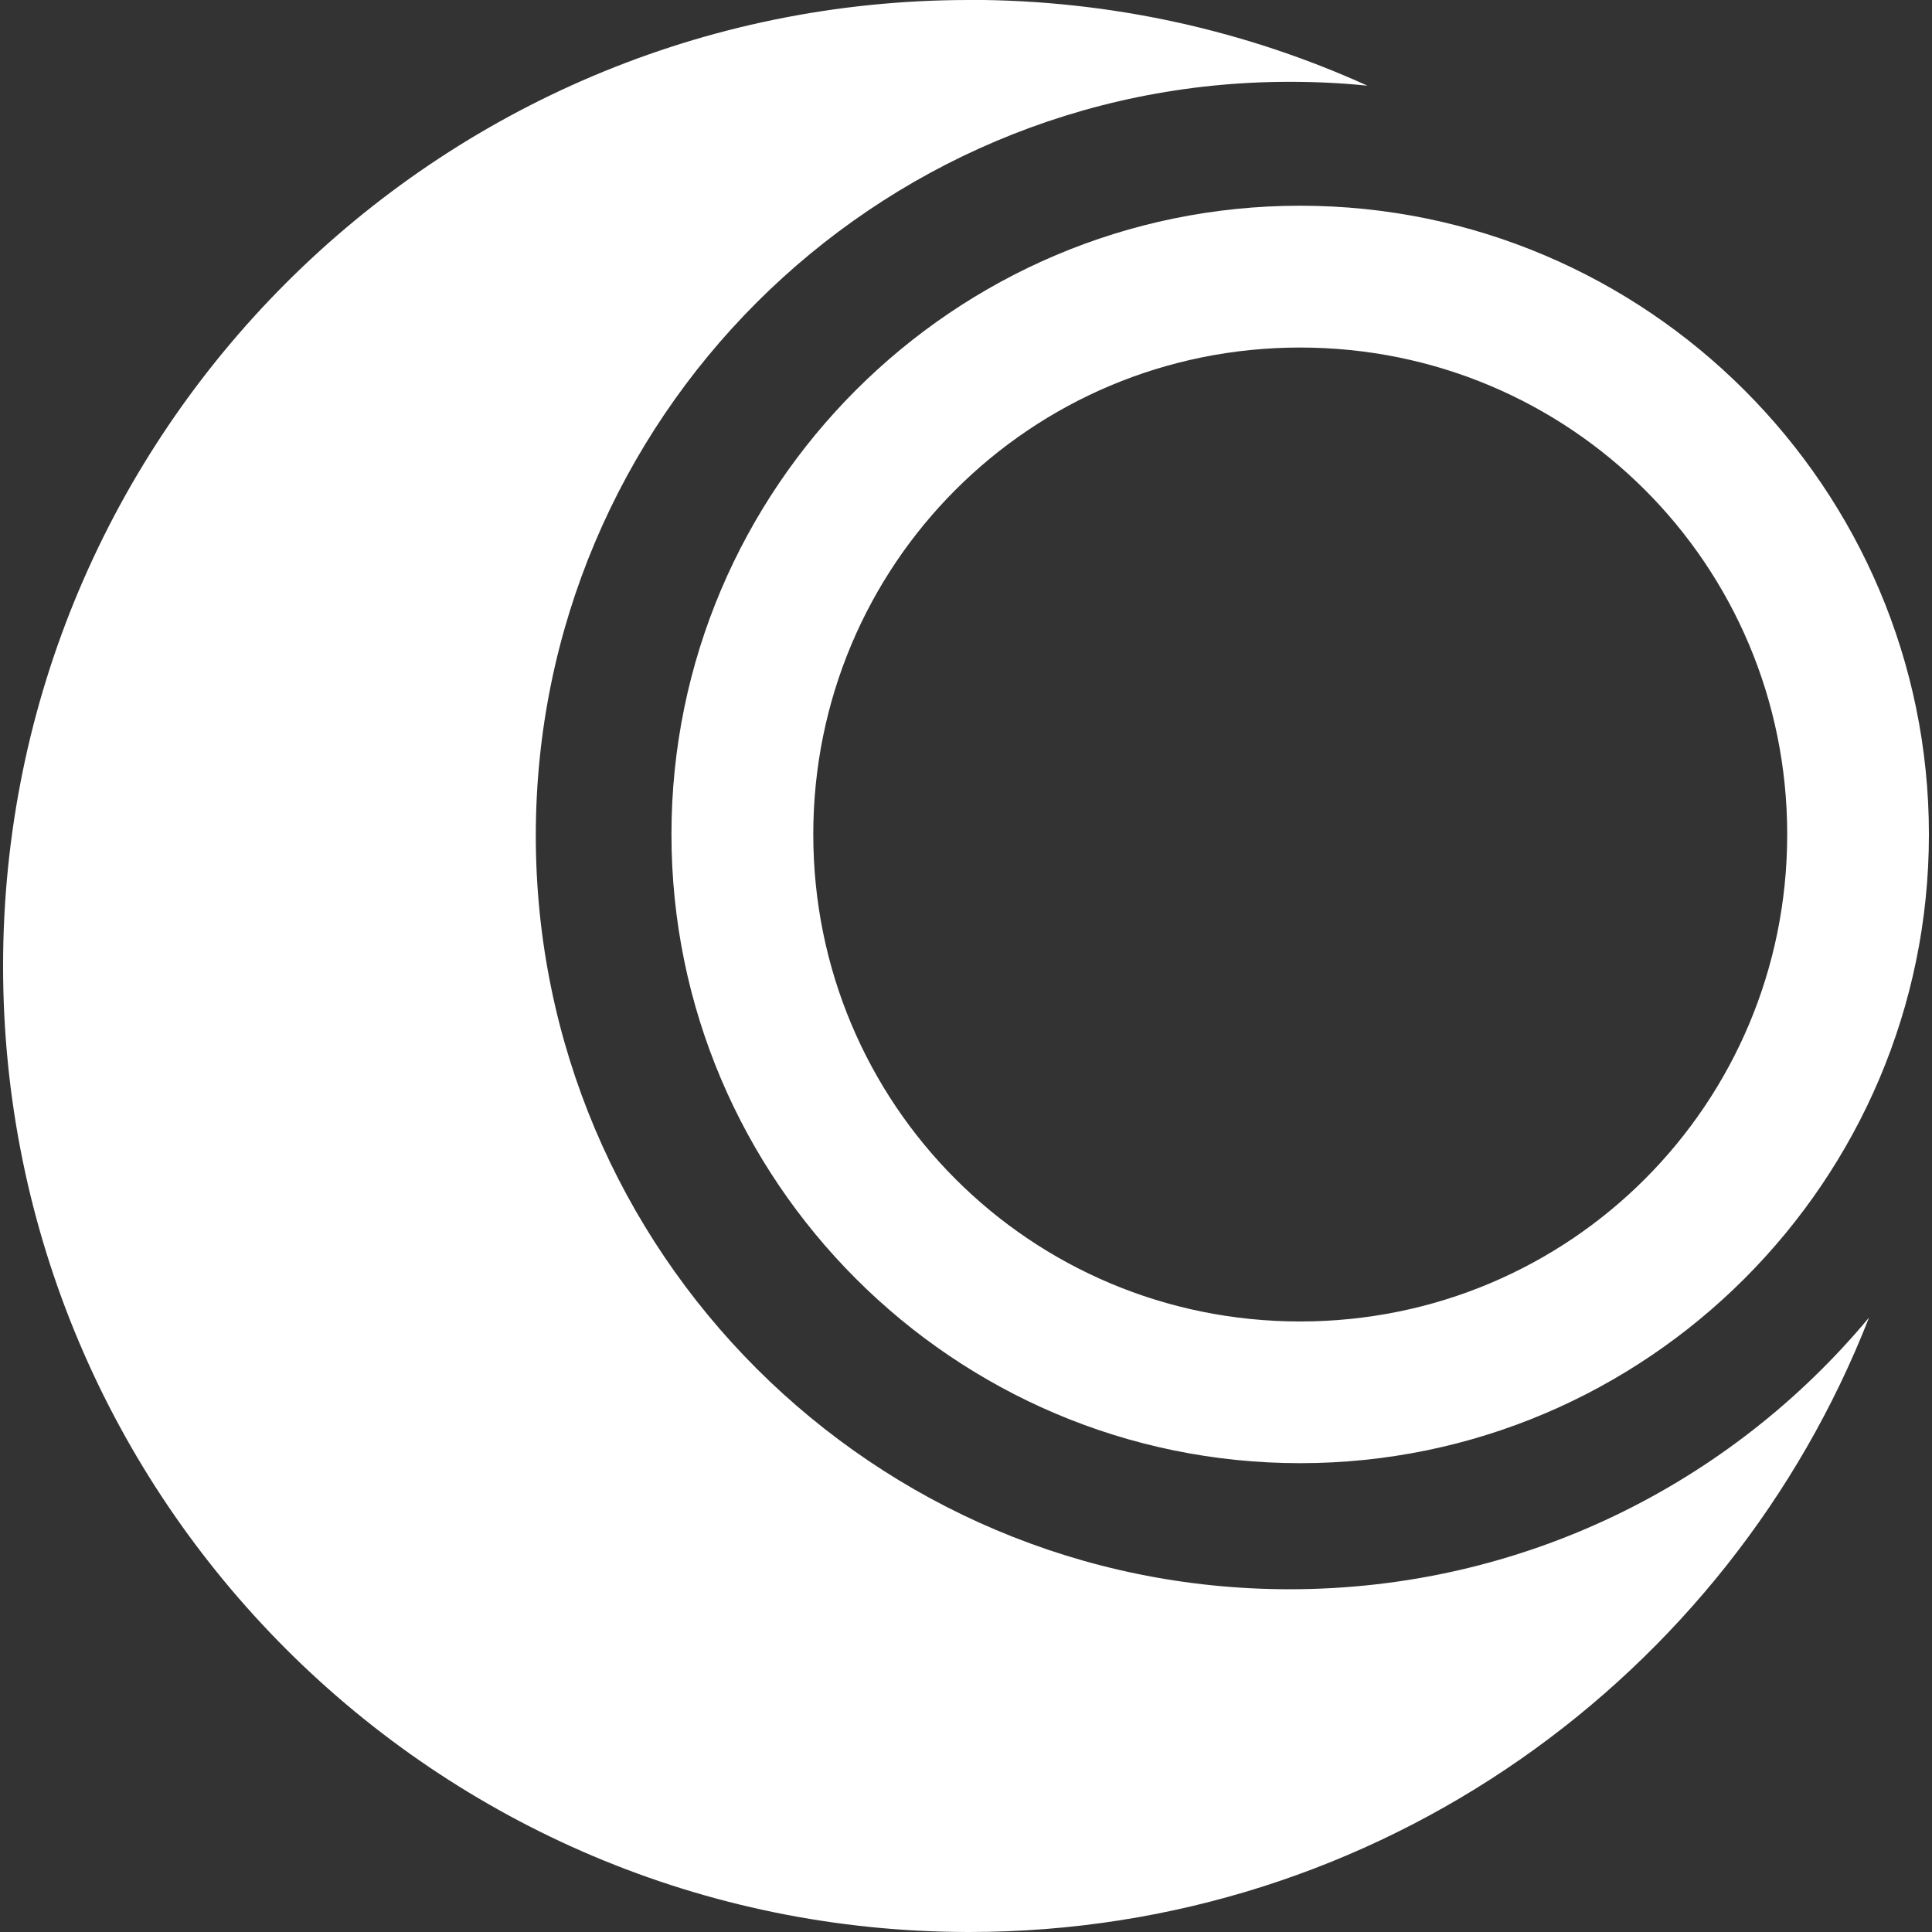 <?xml version="1.0" encoding="UTF-8" standalone="no"?>
<!-- Created with Inkscape (http://www.inkscape.org/) -->

<svg
   xmlns:dc="http://purl.org/dc/elements/1.1/"
   xmlns:cc="http://creativecommons.org/ns#"
   xmlns:rdf="http://www.w3.org/1999/02/22-rdf-syntax-ns#"
   xmlns:svg="http://www.w3.org/2000/svg"
   xmlns="http://www.w3.org/2000/svg"
   xmlns:sodipodi="http://sodipodi.sourceforge.net/DTD/sodipodi-0.dtd"
   xmlns:inkscape="http://www.inkscape.org/namespaces/inkscape"
   width="64"
   height="64"
   viewBox="0 0 16.933 16.933"
   version="1.1"
   id="svg8"
   inkscape:version="0.92.4 5da689c313, 2019-01-14"
   sodipodi:docname="openmandriva-logo-wh.svg">
  <rect x="0" y="0" width="16.933" height="16.933" fill="#333333" stroke="none"/>
  <defs
     id="defs2" />
  <sodipodi:namedview
     id="base"
     pagecolor="#ffffff"
     bordercolor="#666666"
     borderopacity="1.0"
     inkscape:pageopacity="0.0"
     inkscape:pageshadow="2"
     inkscape:zoom="5.5774602"
     inkscape:cx="38.233084"
     inkscape:cy="41.972947"
     inkscape:document-units="px"
     inkscape:current-layer="layer1"
     showgrid="false"
     units="px"
     fit-margin-top="0"
     fit-margin-left="0"
     fit-margin-right="0"
     fit-margin-bottom="0" />
  <g
     inkscape:label="Livello 1"
     inkscape:groupmode="layer"
     id="layer1"
     transform="translate(-56.683,-179.436)">
    <path
       id="path4156"
       style="fill:#ffffff;fill-opacity:1;stroke:none;stroke-width:0.117"
       d="m 65.177,179.436 c -4.676,0 -8.467,3.792 -8.467,8.467 0,4.676 3.792,8.466 8.467,8.466 3.588,0 6.655,-2.233 7.887,-5.385 -1.212,1.455 -3.036,2.381 -5.078,2.381 -3.649,0 -6.607,-2.956 -6.607,-6.605 0,-3.649 2.958,-6.607 6.607,-6.607 0.23,0 0.458,0.011 0.682,0.034 -1.065,-0.483 -2.247,-0.752 -3.492,-0.752 z m 2.901,1.803 c -3.036,0 -5.51,2.473 -5.51,5.51 0,3.036 2.473,5.511 5.51,5.511 3.036,0 5.511,-2.475 5.511,-5.511 0,-3.036 -2.475,-5.51 -5.511,-5.51 z m 0,1.243 c 2.364,0 4.269,1.902 4.269,4.267 10e-7,2.364 -1.904,4.269 -4.269,4.269 -2.364,0 -4.267,-1.904 -4.267,-4.269 0,-2.364 1.902,-4.267 4.267,-4.267 z"
       inkscape:connector-curvature="0" />
  </g>
</svg>
